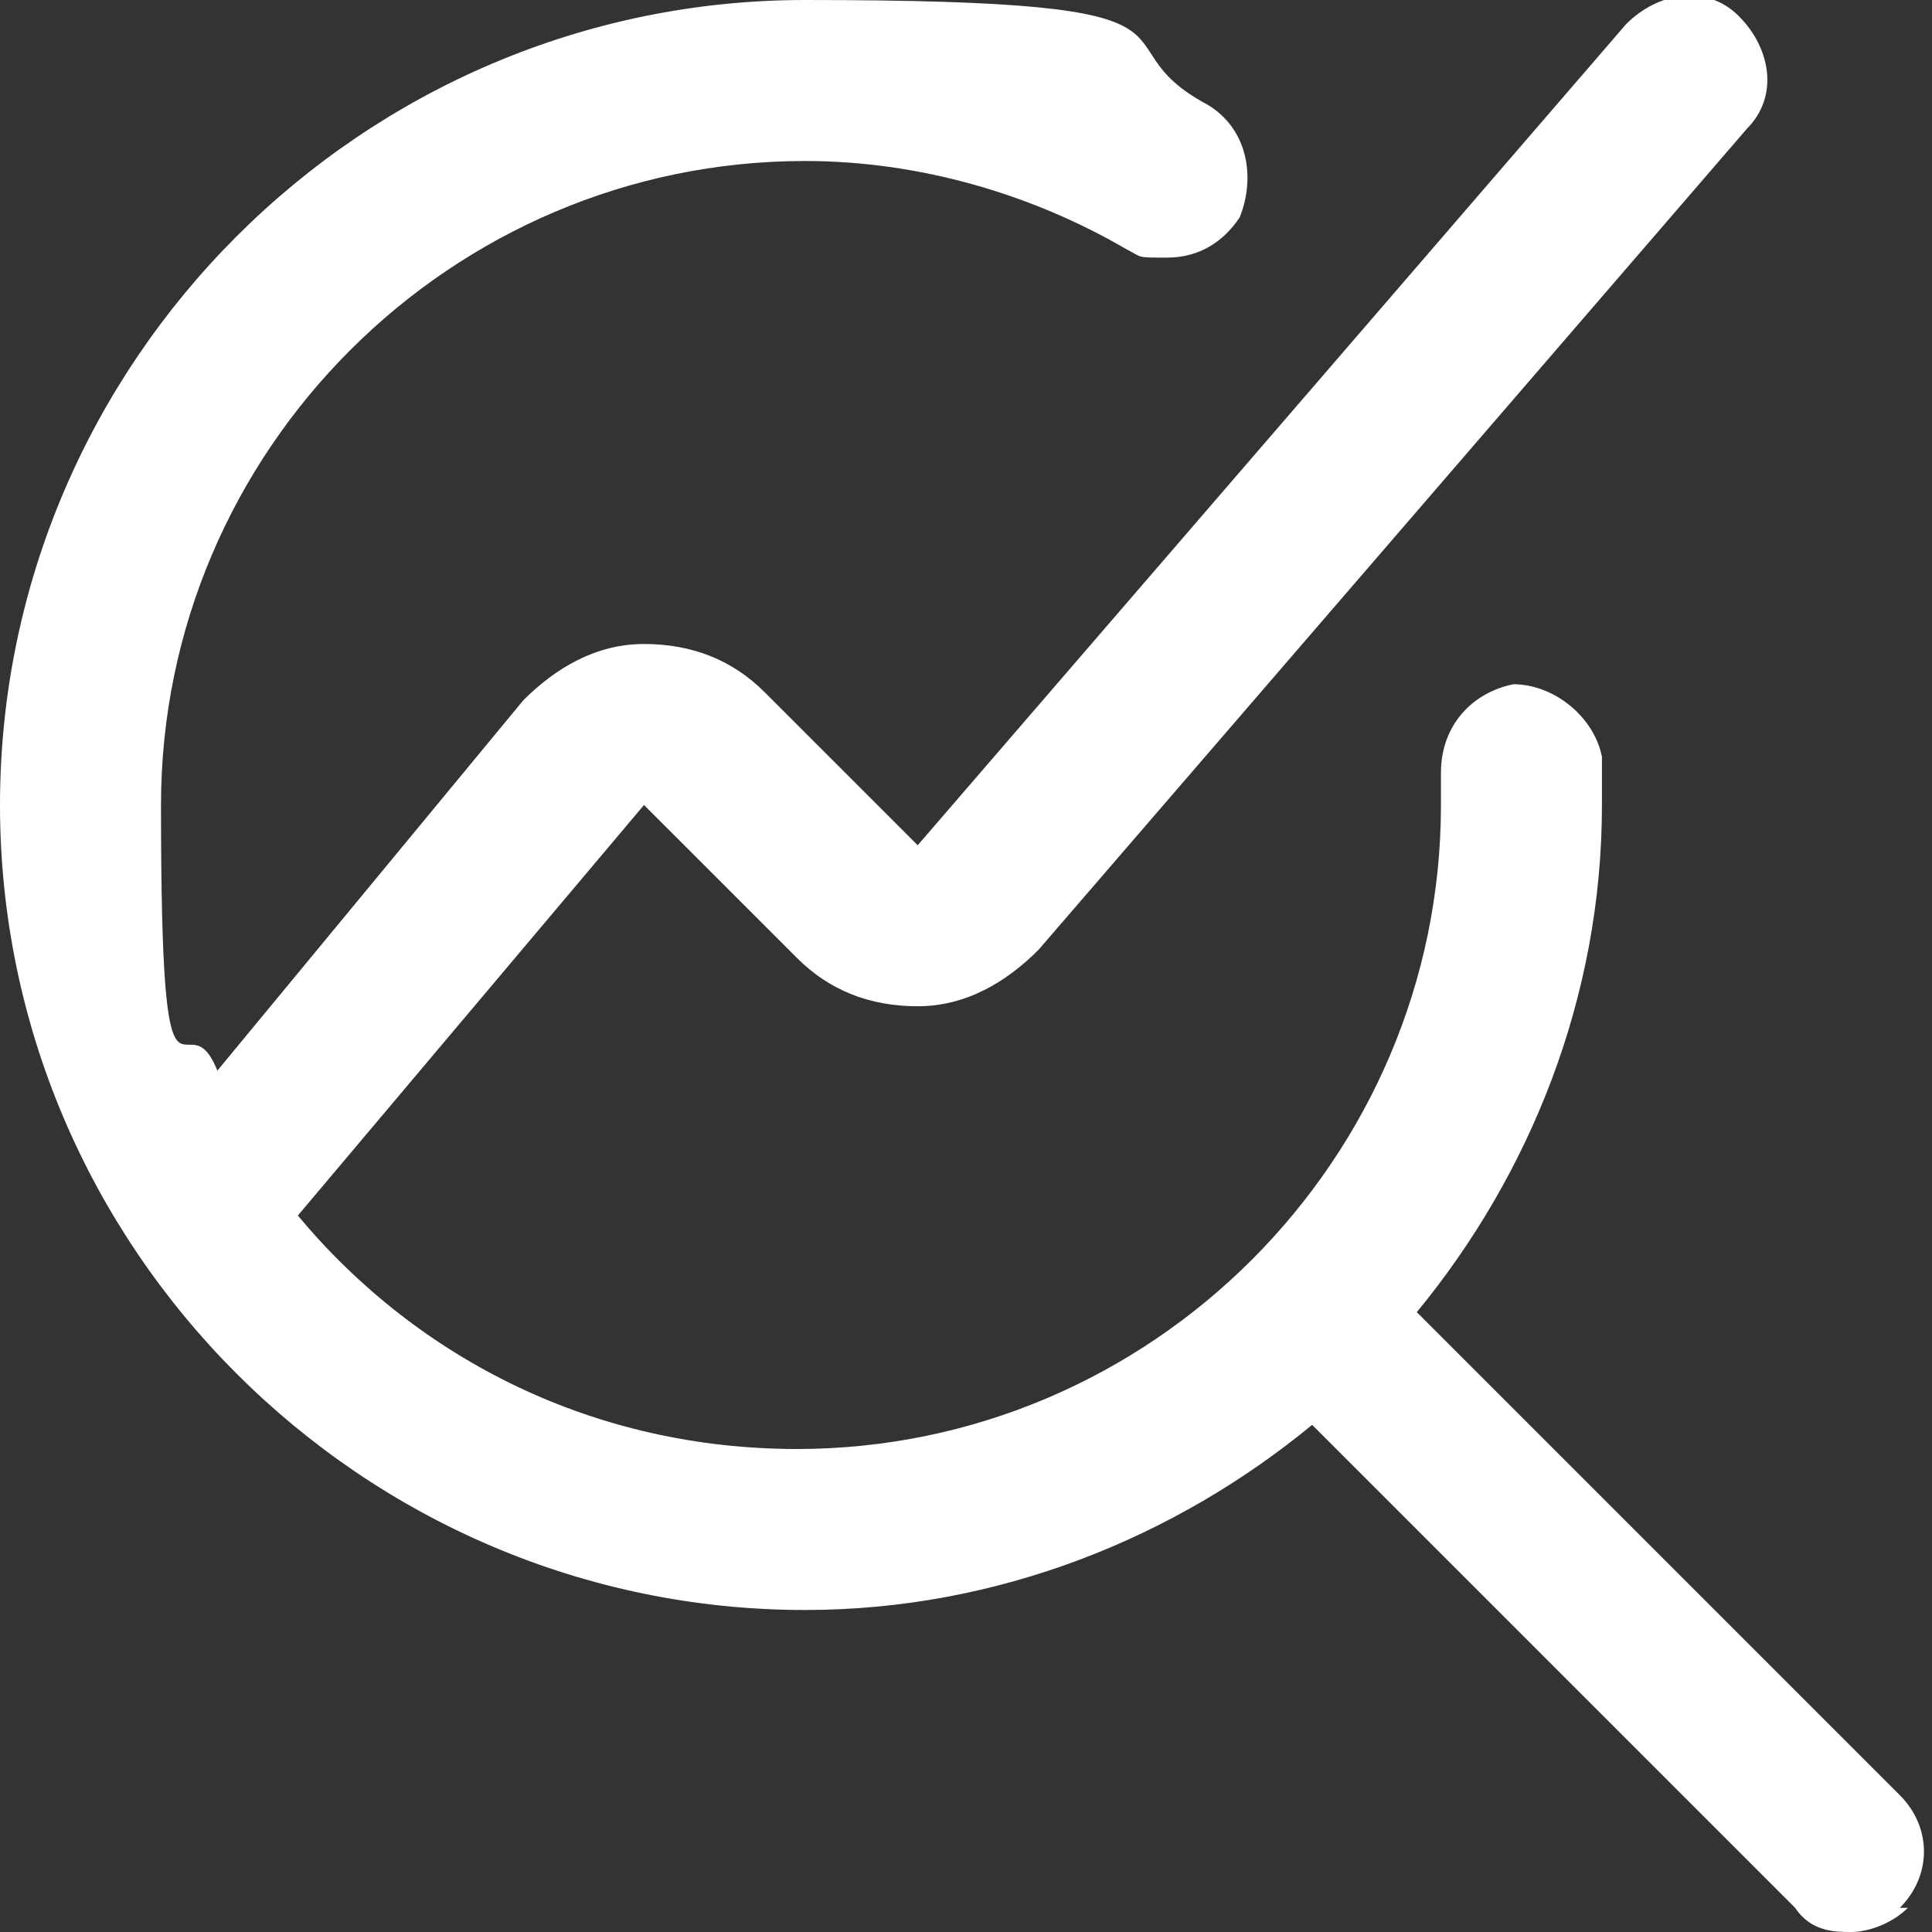 <svg xmlns="http://www.w3.org/2000/svg" viewBox="0 0 24 24"><rect x="0" y="0" width="24" height="24" fill="#333333" stroke="none"/><path d="M23.7 23.7c-.2.2-.5.3-.7.3s-.5 0-.7-.3l-6-6C14.6 19.1 12.4 20 10 20 4.5 20 0 15.5 0 10S4.5 0 10 0s3.5.5 5 1.3c.5.3.6.9.4 1.4-.2.3-.5.5-.9.5s-.3 0-.5-.1C12.8 2.4 11.4 2 10 2c-4.4 0-8 3.6-8 8s.3 2.3.7 3.3l3.8-4.6c.4-.4.9-.7 1.5-.7s1.1.2 1.5.6l1.9 1.9L20.2.3c.4-.4 1-.5 1.4-.1.4.4.5 1 .1 1.4l-8.8 10.2c-.4.4-.9.7-1.5.7s-1.1-.2-1.5-.6L8 10l-4.3 5.1C5.2 16.9 7.4 18 9.9 18c4.4 0 8-3.6 8-8v-.4c0-.6.4-1 .9-1.1.5 0 1 .4 1.1.9v.6c0 2.4-.9 4.6-2.3 6.3l6 6c.4.4.4 1 0 1.4Z" style="fill:#fff"/></svg>